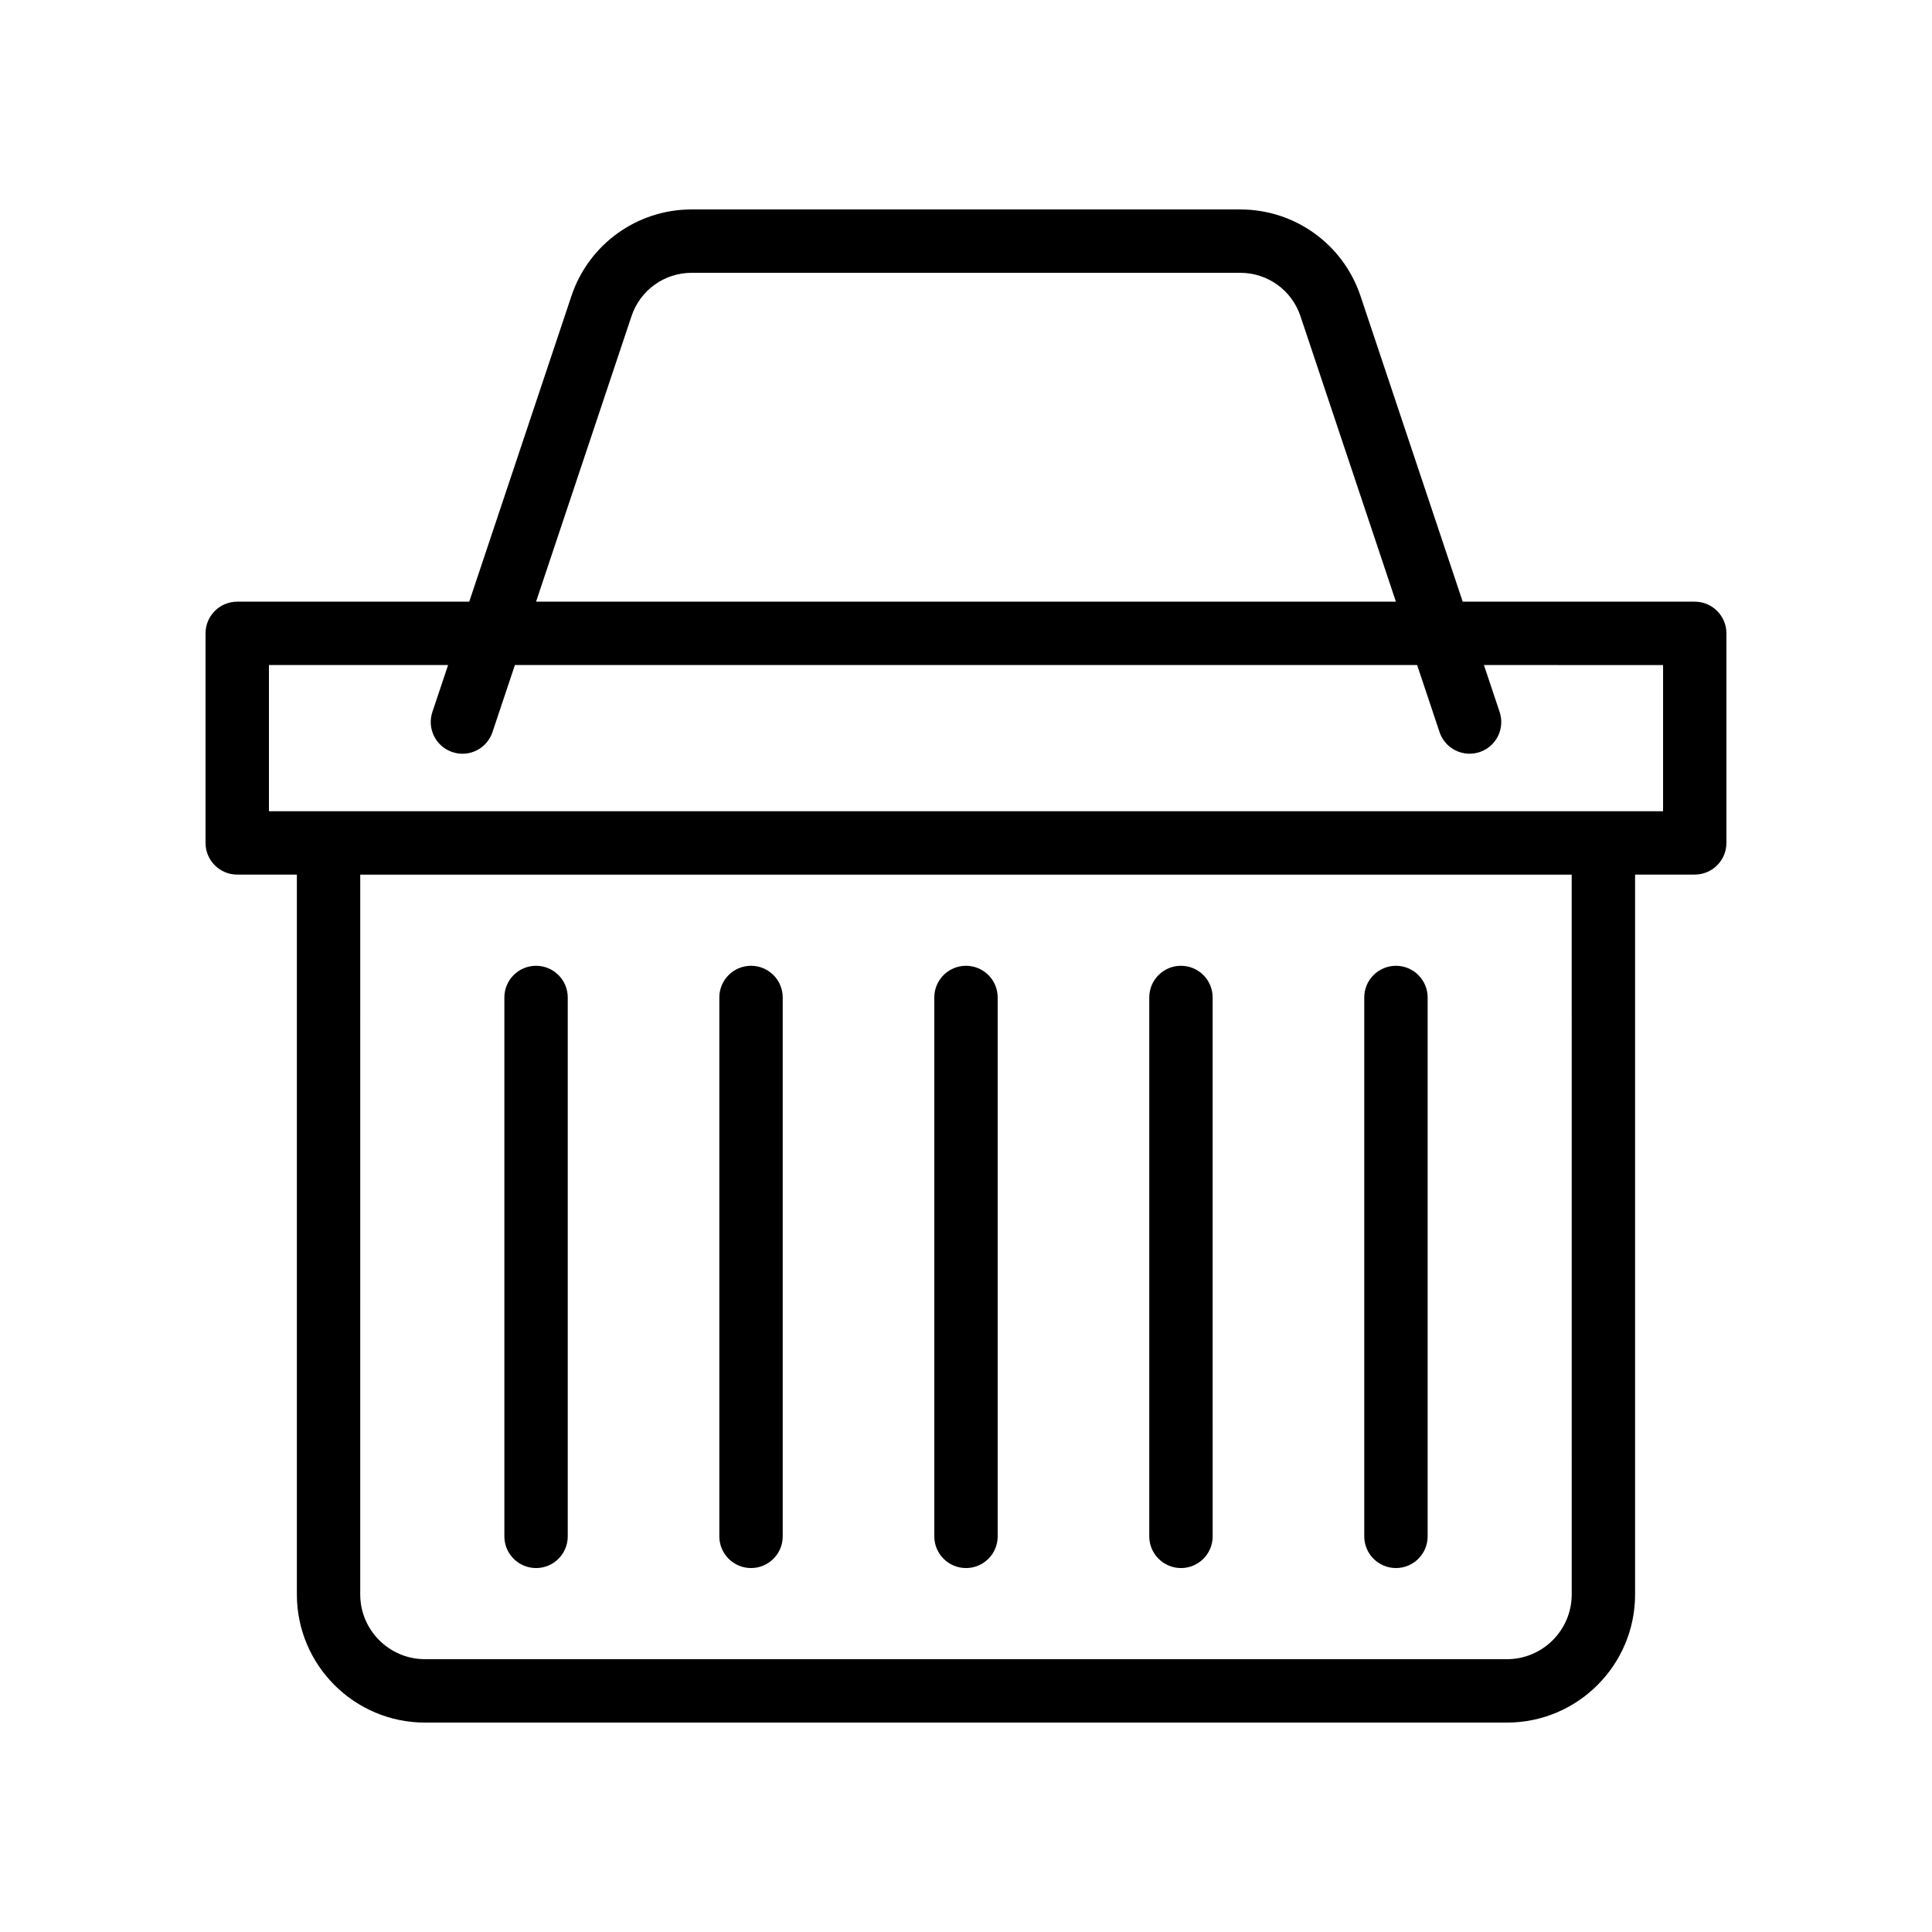 <?xml version="1.0" encoding="UTF-8"?>
<!-- Uploaded to: SVG Repo, www.svgrepo.com, Generator: SVG Repo Mixer Tools -->
<svg fill="#000000" width="800px" height="800px" version="1.1" viewBox="144 144 512 512" xmlns="http://www.w3.org/2000/svg">
 <g>
  <path d="m593.12 303.45h-61.488l-27.082-81.008c-4.59-13.719-17.387-22.934-31.852-22.934l-145.41-0.004c-14.465 0-27.266 9.219-31.852 22.934l-27.082 81.008-61.488 0.004c-4.637 0-8.398 3.754-8.398 8.398v55.531c0 4.641 3.758 8.398 8.398 8.398h15.805v190.77c0 18.719 15.23 33.957 33.957 33.957h286.73c18.727 0 33.957-15.234 33.957-33.957v-190.77l15.805-0.004c4.637 0 8.398-3.754 8.398-8.398v-55.531c0-4.641-3.762-8.395-8.398-8.395zm-32.598 263.09c0 9.461-7.699 17.164-17.164 17.164h-286.73c-9.461 0-17.164-7.699-17.164-17.164l0.004-190.74h321.05zm-249.16-338.77c2.297-6.863 8.695-11.473 15.93-11.473h145.41c7.231 0 13.633 4.609 15.93 11.473l25.301 75.68h-227.87zm273.37 131.21h-369.46v-38.738h47.477l-4.16 12.438c-1.473 4.402 0.902 9.16 5.301 10.629 4.402 1.492 9.16-0.902 10.625-5.297l5.941-17.77h239.1l5.941 17.77c1.172 3.508 4.449 5.731 7.961 5.731 0.883 0 1.781-0.141 2.66-0.434 4.398-1.469 6.773-6.223 5.301-10.629l-4.16-12.438 47.477 0.004z"/>
  <path d="m286.06 559.55c4.637 0 8.398-3.754 8.398-8.398v-142.81c0-4.641-3.758-8.398-8.398-8.398-4.637 0-8.398 3.754-8.398 8.398v142.81c0.004 4.637 3.762 8.395 8.398 8.395z"/>
  <path d="m343.03 559.55c4.637 0 8.398-3.754 8.398-8.398v-142.81c0-4.641-3.758-8.398-8.398-8.398-4.637 0-8.398 3.754-8.398 8.398v142.81c0.004 4.637 3.762 8.395 8.398 8.395z"/>
  <path d="m400 559.55c4.637 0 8.398-3.754 8.398-8.398l-0.004-142.81c0-4.641-3.758-8.398-8.398-8.398-4.637 0-8.398 3.754-8.398 8.398v142.81c0.004 4.637 3.766 8.395 8.402 8.395z"/>
  <path d="m456.97 559.55c4.637 0 8.398-3.754 8.398-8.398l-0.004-142.81c0-4.641-3.758-8.398-8.398-8.398-4.637 0-8.398 3.754-8.398 8.398v142.81c0.004 4.637 3.766 8.395 8.402 8.395z"/>
  <path d="m513.94 559.55c4.637 0 8.398-3.754 8.398-8.398v-142.81c0-4.641-3.758-8.398-8.398-8.398-4.637 0-8.398 3.754-8.398 8.398v142.81c0.004 4.637 3.762 8.395 8.398 8.395z"/>
 </g>
</svg>